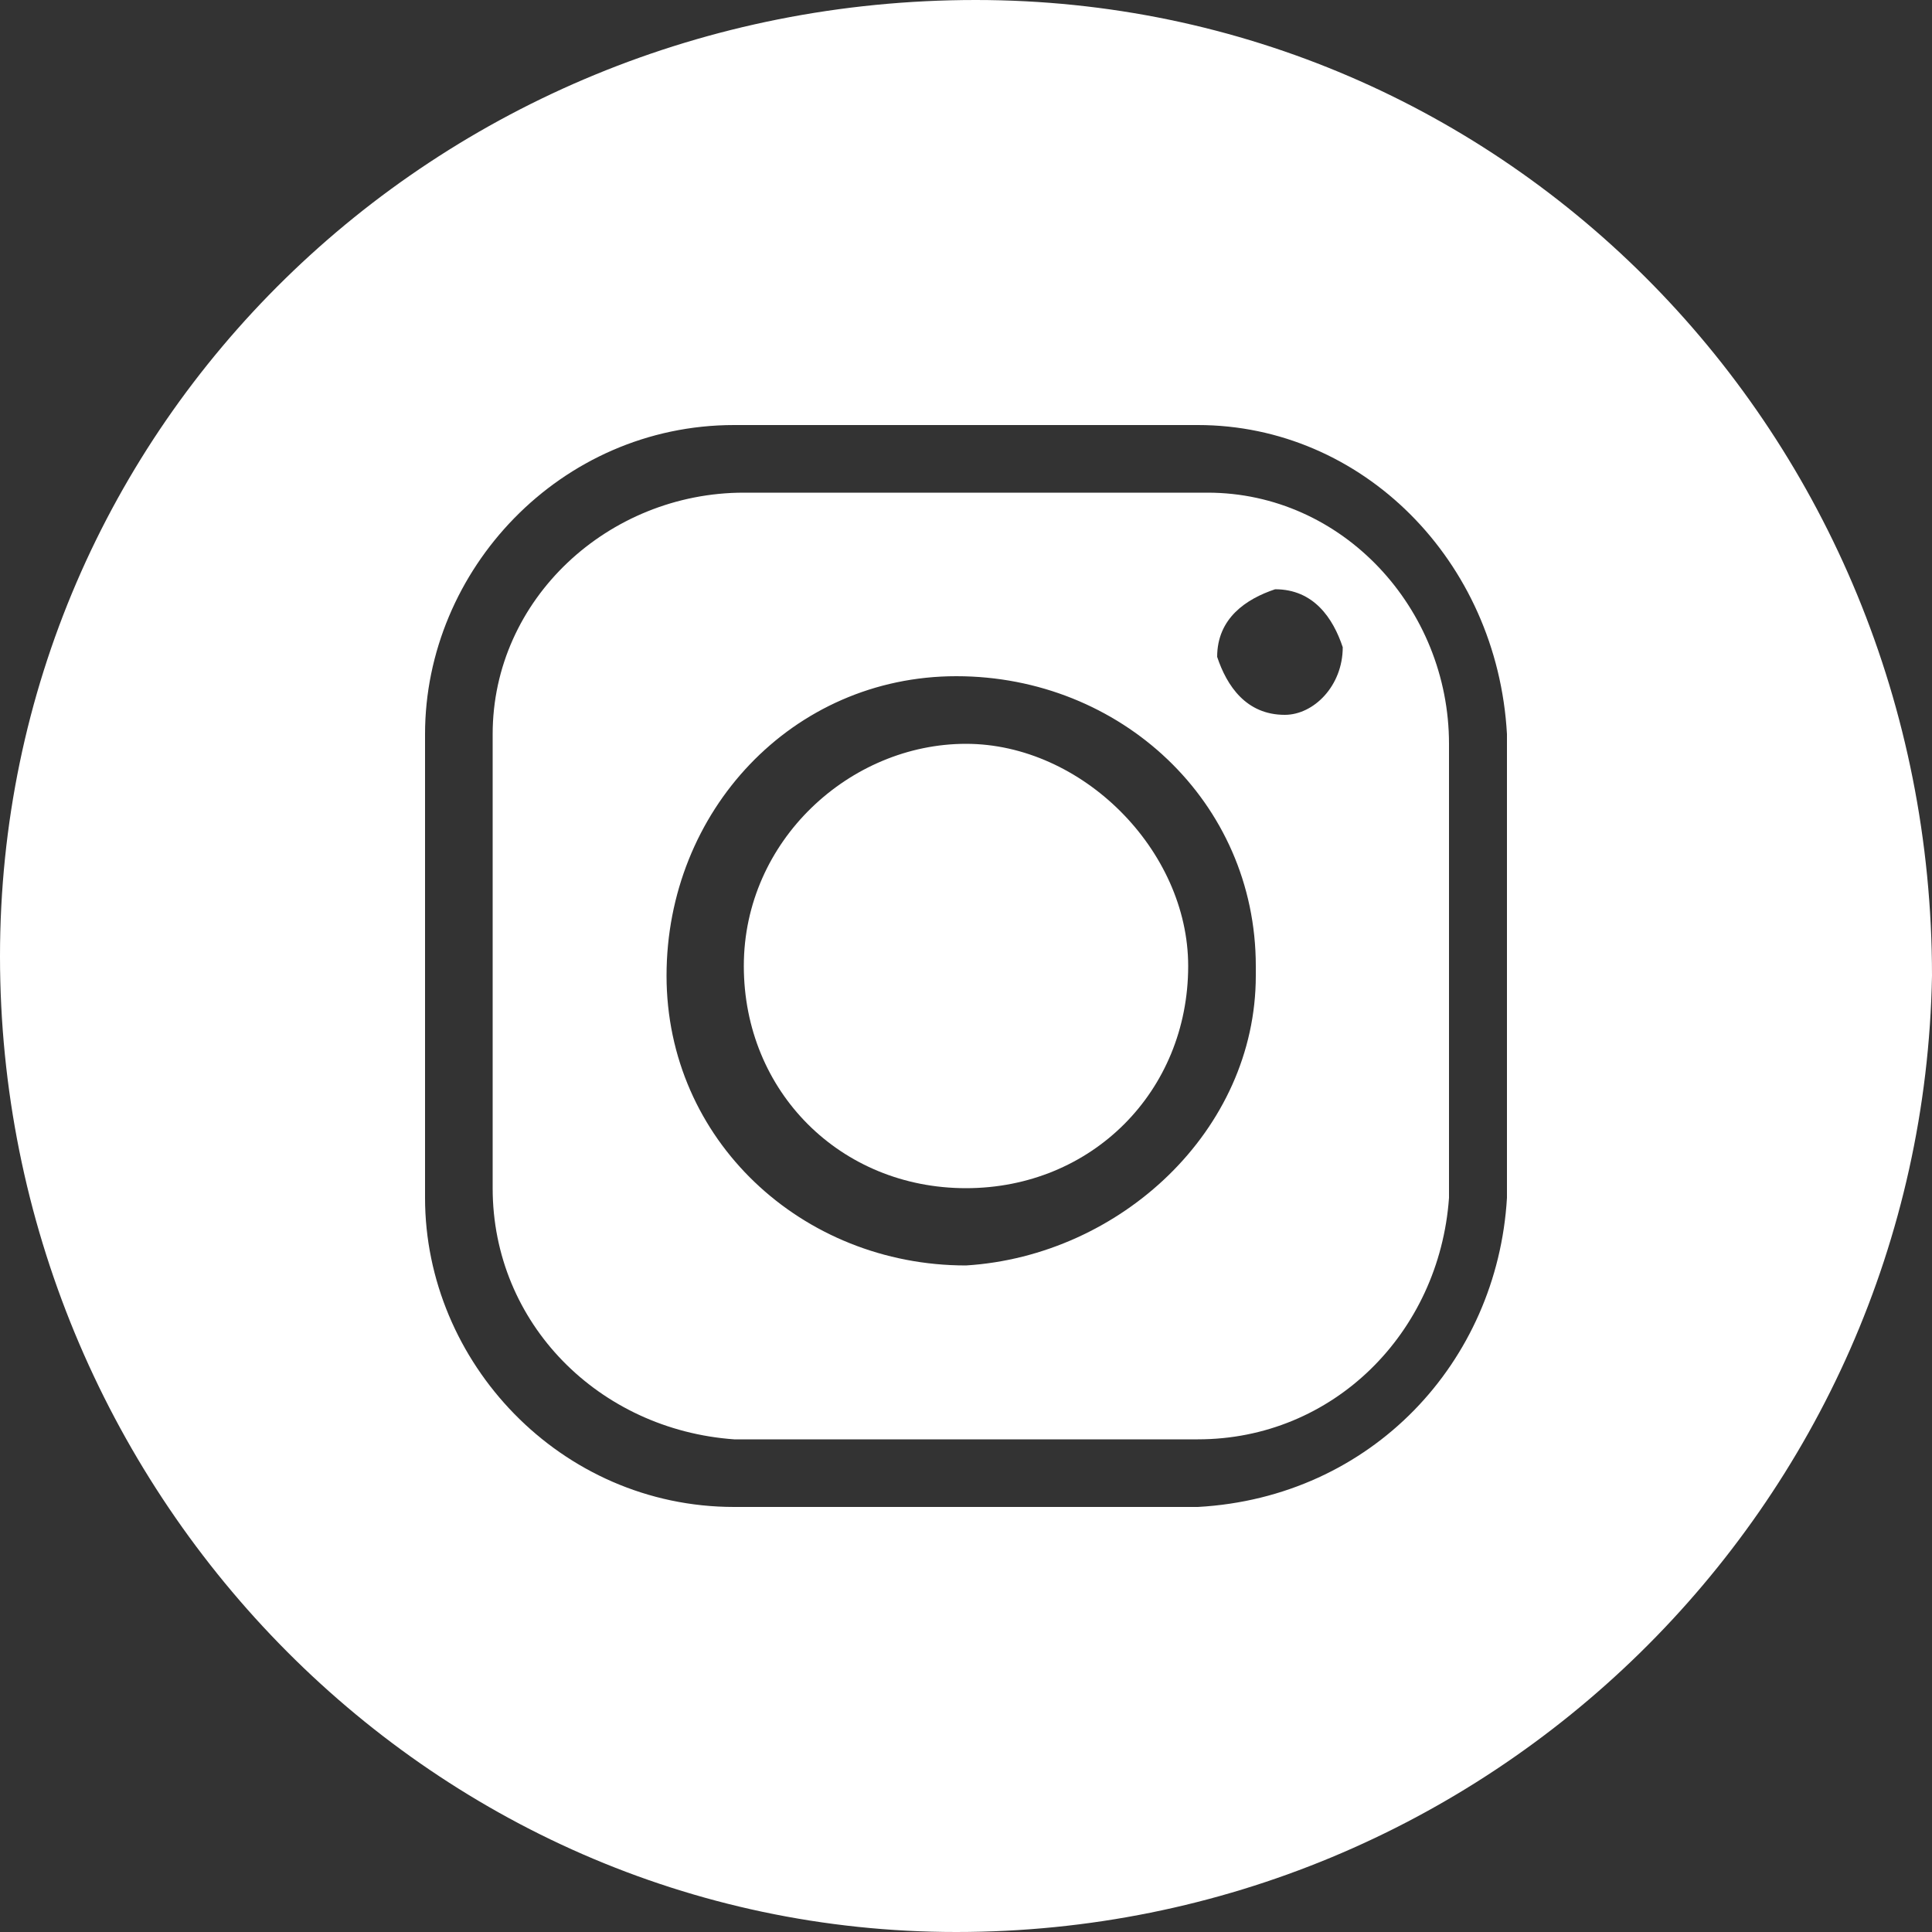 <?xml version="1.0" encoding="utf-8"?>
<!-- Generator: Adobe Illustrator 22.0.1, SVG Export Plug-In . SVG Version: 6.00 Build 0)  -->
<svg version="1.1" id="Capa_1" xmlns="http://www.w3.org/2000/svg" xmlns:xlink="http://www.w3.org/1999/xlink" x="0px" y="0px"
	 viewBox="0 0 20 20" style="enable-background:new 0 0 20 20;" xml:space="preserve">
<rect x="0" y="0" width="20" height="20" fill="#333333" stroke="none"/>
<style type="text/css">
	.st0{fill:#FFFFFF;}
</style>
<title>Recurso 2</title>
<g id="Capa_2_1_">
	<g id="Capa_1-2">
		<path class="st0" d="M12.3,5.1H7.7c-1.4,0-2.6,1.1-2.6,2.5c0,0,0,0.1,0,0.1c0,1.5,0,3.1,0,4.6c0,1.4,1.1,2.5,2.5,2.6
			c0,0,0.1,0,0.1,0h4.7c1.4,0,2.5-1.1,2.6-2.5c0,0,0,0,0,0V7.7c0-1.4-1.1-2.6-2.5-2.6C12.4,5.1,12.3,5.1,12.3,5.1z M10,13.1
			c-1.7,0-3.1-1.3-3.1-3c0-1.7,1.3-3.1,3-3.1c1.7,0,3.1,1.3,3.1,3c0,0,0,0,0,0.1C13,11.7,11.6,13,10,13.1L10,13.1z M13.3,7.4
			c-0.4,0-0.6-0.3-0.7-0.6c0,0,0,0,0,0c0-0.4,0.3-0.6,0.6-0.7c0.4,0,0.6,0.3,0.7,0.6c0,0,0,0,0,0C13.9,7.1,13.6,7.4,13.3,7.4
			L13.3,7.4z"/>
		<path class="st0" d="M10,7.7c-1.2,0-2.3,1-2.3,2.3s1,2.3,2.3,2.3s2.3-1,2.3-2.3C12.3,8.8,11.2,7.7,10,7.7z"/>
		<path class="st0" d="M10.1,0C4.5,0,0,4.4,0,9.9S4.4,20,9.9,20c5.5,0,10-4.4,10.1-9.9C20,4.5,15.6,0,10.1,0C10.1,0,10.1,0,10.1,0z
			 M15.6,12.4c-0.1,1.7-1.4,3.1-3.2,3.2H7.6c-1.8,0-3.2-1.5-3.2-3.2V7.6c0-1.7,1.4-3.2,3.2-3.2h4.8c1.7,0,3.1,1.4,3.2,3.2
			C15.6,9.2,15.6,10.8,15.6,12.4z"/>
	</g>
</g>
</svg>
